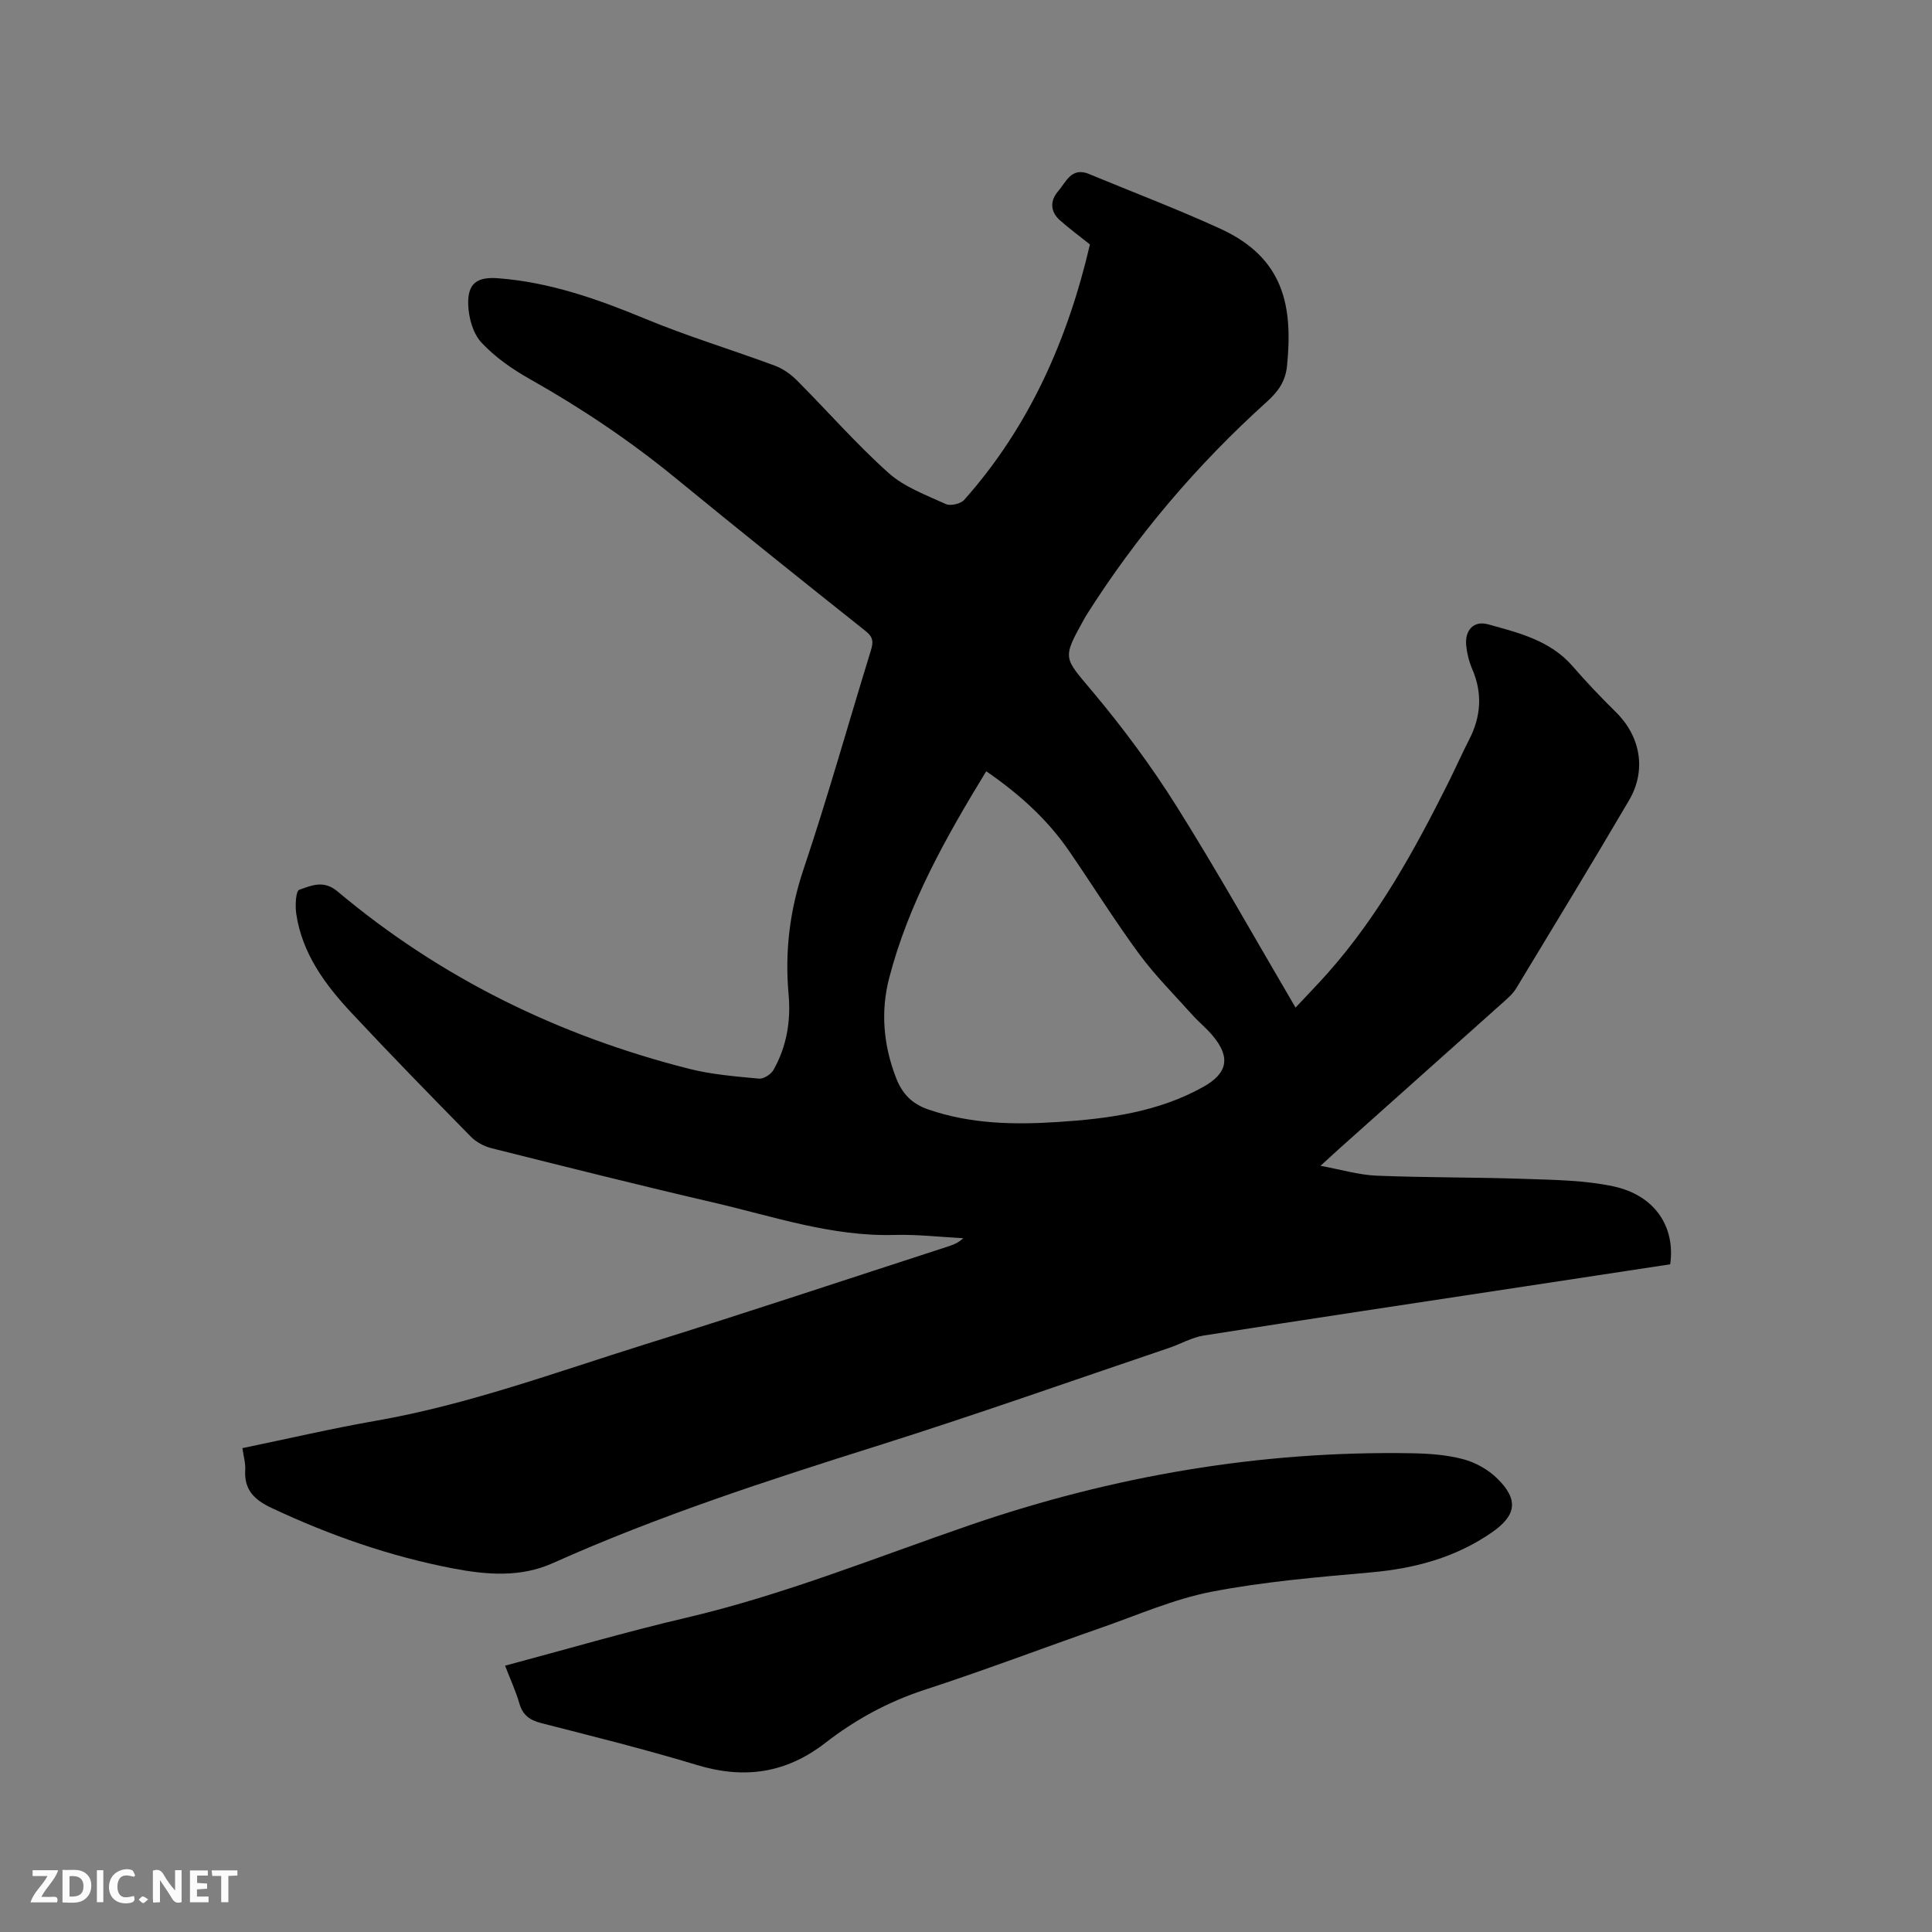 <svg enable-background="new 0 0 400 400" viewBox="0 0 400 400" xmlns="http://www.w3.org/2000/svg"><rect x="0" y="0" width="400" height="400" fill="#808080" stroke="none"/><path d="m225.66 50.61c-2.3-1.84-4.35-3.34-6.23-5.02-2-1.78-2.05-4.03-.39-5.95 1.65-1.9 2.75-5.14 6.42-3.62 9.07 3.77 18.28 7.25 27.2 11.34 13.13 6.01 15.07 15.95 13.8 28.44-.32 3.12-1.78 5.22-4.16 7.37-14.48 13.06-27.02 27.8-37.45 44.31-.17.27-.31.55-.47.83-4.53 8.14-4.12 7.79 1.75 14.79 6.31 7.52 12.22 15.48 17.44 23.79 8.51 13.54 16.31 27.51 24.66 41.72 2.34-2.51 4.59-4.8 6.72-7.21 10.43-11.77 17.93-25.4 24.91-39.36 1.47-2.94 2.79-5.95 4.29-8.86 2.48-4.81 2.83-9.65.65-14.68-.66-1.53-1.08-3.23-1.24-4.89-.3-3.12 1.54-5.18 4.53-4.35 6.34 1.76 12.88 3.32 17.53 8.7 2.84 3.28 5.85 6.44 8.94 9.48 5.08 5 6.38 12 2.72 18.25-7.67 13.07-15.55 26.01-23.39 38.97-.59.97-1.48 1.79-2.34 2.56-11.46 10.25-22.94 20.49-34.41 30.73-1.02.91-2.02 1.84-3.75 3.42 4.33.79 7.95 1.89 11.61 2.04 10.26.42 20.53.31 30.79.67 6.11.21 12.35.28 18.28 1.55 8.5 1.83 12.83 8.31 11.73 16.13-10.05 1.53-20.18 3.07-30.32 4.61-22.1 3.36-44.2 6.67-66.28 10.14-2.45.39-4.74 1.74-7.13 2.55-20.14 6.81-40.19 13.91-60.47 20.3-22.73 7.16-45.37 14.51-67.15 24.27-6.7 3.01-13.73 2.42-20.64 1.1-13.06-2.5-25.53-6.86-37.57-12.52-3.51-1.65-5.72-3.7-5.47-7.84.09-1.42-.35-2.88-.58-4.55 9.39-1.94 18.46-4.06 27.61-5.66 19.18-3.35 37.38-10.09 55.86-15.86 20.92-6.52 41.71-13.45 62.56-20.21 1.09-.35 2.17-.75 3.21-1.73-4.76-.25-9.52-.81-14.27-.68-12.96.36-25.06-3.84-37.4-6.7-15.37-3.57-30.67-7.41-45.97-11.25-1.54-.39-3.18-1.25-4.28-2.37-8.32-8.47-16.62-16.97-24.73-25.65-5.47-5.85-10.21-12.26-11.44-20.49-.25-1.68-.11-4.75.62-5 2.47-.87 5.03-2.09 7.91.33 21.36 17.95 45.84 29.9 72.82 36.74 4.69 1.19 9.61 1.57 14.45 2.03.96.09 2.49-.89 3-1.8 2.74-4.84 3.62-10.15 3.13-15.65-.8-8.87.23-17.38 3.1-25.92 5.02-14.95 9.27-30.15 13.92-45.23.52-1.7.58-2.75-1.04-4.04-13.19-10.48-26.35-21.02-39.38-31.7-9.46-7.75-19.55-14.51-30.19-20.51-3.63-2.05-7.22-4.54-10.02-7.57-1.74-1.88-2.63-5.12-2.72-7.8-.15-4.44 1.81-5.82 6.18-5.49 10.7.81 20.62 4.31 30.47 8.39 8.77 3.64 17.91 6.4 26.82 9.7 1.67.62 3.29 1.76 4.56 3.03 6.35 6.37 12.3 13.19 18.98 19.18 3.27 2.93 7.77 4.57 11.87 6.45.97.44 3.08-.05 3.81-.87 13.55-15.24 21.46-33.3 26.03-52.88zm-21.47 109.07c-8.4 13.76-16.13 27.47-20.11 42.87-1.78 6.89-1.18 13.84 1.43 20.59 1.27 3.29 3.27 5.39 6.67 6.56 8.81 3.04 17.86 3.19 26.98 2.59 10.39-.68 20.65-2.06 29.96-7.26 5.06-2.83 5.7-6.12 1.96-10.6-1.28-1.54-2.88-2.81-4.22-4.31-3.73-4.17-7.72-8.15-11.03-12.64-5.07-6.9-9.61-14.19-14.46-21.25-4.48-6.54-10.26-11.78-17.18-16.55z" fill="#000001"/><path d="m104.57 344.86c12.79-3.41 25.08-7.02 37.53-9.93 20.16-4.72 39.26-12.49 58.76-19.19 29.54-10.15 60.05-15.4 91.4-14.86 3.58.06 7.25.32 10.68 1.23 2.54.67 5.15 2.14 7.03 3.98 4.49 4.38 3.99 7.65-1.07 11.16-7.52 5.22-15.95 7.48-25 8.29-11.05.99-22.17 1.91-33.04 4.01-7.82 1.51-15.3 4.82-22.88 7.46-12.19 4.25-24.25 8.84-36.52 12.84-7.59 2.47-14.4 6.2-20.59 11-8.16 6.32-16.81 7.54-26.59 4.57-10.62-3.22-21.42-5.9-32.18-8.66-2.39-.61-3.87-1.63-4.57-4.08-.73-2.53-1.85-4.94-2.96-7.82z" fill="#000001"/><g fill="#fafbfa"><path d="m37.59 393.81c-.92.31-1.52.05-2-.78-.7-1.2-1.52-2.34-2.47-3.78v4.59c-.55.03-.95.05-1.41.07-.03-.37-.06-.64-.06-.91 0-1.91 0-3.81 0-5.7 1.13-.41 1.77-.03 2.29.91.62 1.11 1.38 2.14 2.31 3.19v-4.2h1.35v6.61z"/><path d="m12.94 393.88v-6.75c1.9.19 3.93-.54 5.37 1.29.8 1.01.78 2.88.03 3.97-1.37 1.97-3.4 1.51-5.4 1.49m1.45-1.22c2.04.12 2.92-.58 2.89-2.21-.03-1.51-.98-2.19-2.89-2z"/><path d="m11.81 393.87h-5.49c.68-2.18 2.47-3.48 3.51-5.45h-3.08v-1.21h5.29c-.71 2.13-2.44 3.48-3.47 5.51.86 0 1.63.04 2.39-.01.79-.05 1.14.21.85 1.16"/><path d="m39.33 393.86v-6.61h3.7v1.07h-2.22v1.52c.68.04 1.34.09 2.07.13v1.07c-.72.05-1.38.09-2.1.14v1.48h2.4v1.19h-3.85z"/><path d="m27.71 388.56c-1.15-.3-2.46-.61-3.1.64-.37.73-.41 1.93-.06 2.67.63 1.35 1.99.93 3.17.68.35.94-.01 1.32-.93 1.46-1.62.25-3.05-.27-3.76-1.48-.73-1.24-.6-3.03.31-4.17.88-1.11 2.71-1.7 4-1.16.32.13.44.74.65 1.12-.1.08-.19.16-.28.24"/><path d="m49.15 387.24v1.07c-.59.02-1.17.05-1.87.08v5.44h-1.48v-5.44h-1.85c-.05-.4-.08-.73-.13-1.15z"/><path d="m20.06 387.21h1.33v6.62h-1.33z"/><path d="m30.68 393.25c-.49.38-.8.79-1.05.76-.32-.05-.6-.45-.9-.7.26-.24.51-.64.8-.67.29-.04.62.3 1.15.61"/></g></svg>